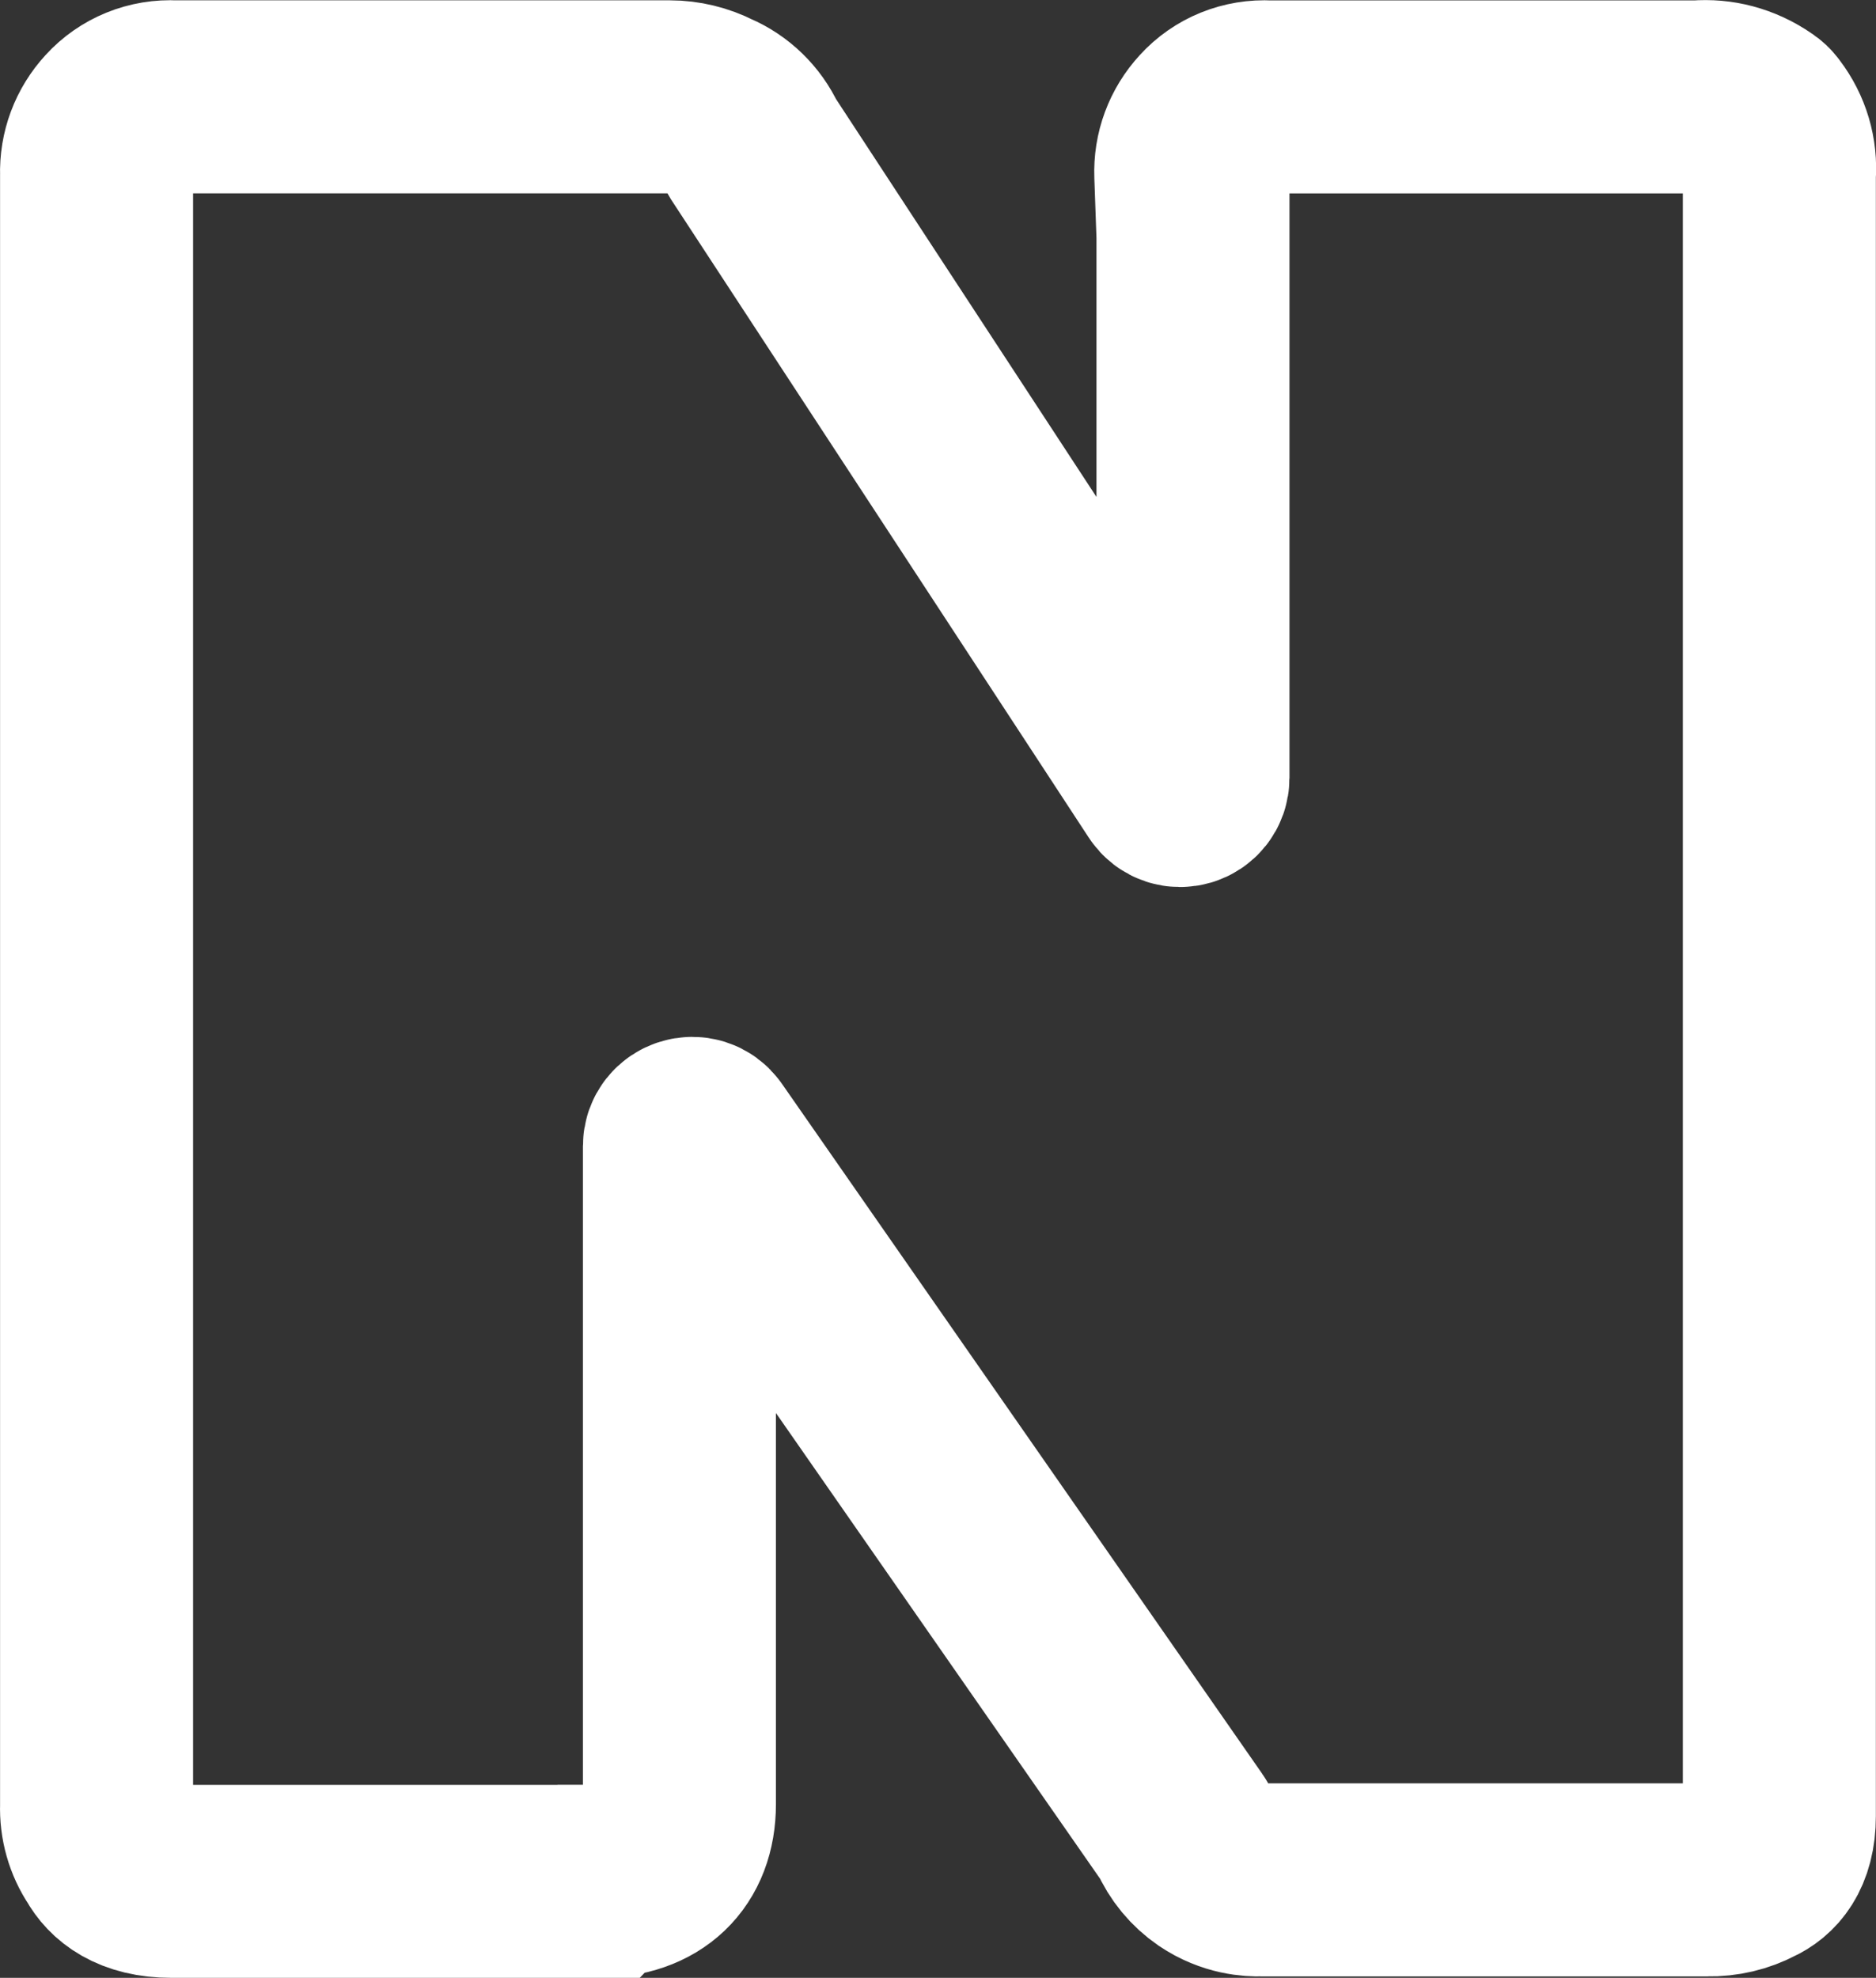 <?xml version="1.0" encoding="UTF-8"?>
<svg id="Calque_2" data-name="Calque 2" xmlns="http://www.w3.org/2000/svg" viewBox="0 0 291.58 307.42">
  <rect x="0" y="0" width="291.58" height="307.42" fill="#333333" stroke="none"/>
  <defs>
    <style>
      .cls-1 {
        fill: none;
        stroke: #fff;
        stroke-miterlimit: 10;
        stroke-width: 30px;
      }
    </style>
  </defs>
  <g id="SOLO">
    <path class="cls-1" d="M93.03,292.42H26.67c-5.81,0-8.44-2.42-9.62-4.56-1.41-2.09-2.13-4.63-2.04-7.18V27.09c-.1-3.13,1.02-6.11,3.14-8.41,2.26-2.49,5.53-3.82,8.95-3.63H104.11c2.2,0,4.43,.54,6.45,1.57,2.75,1.17,4.99,3.35,6.24,6.05,.04,.08,.08,.16,.13,.24l64.84,99.06c1.08,1.65,3.65,.89,3.65-1.09V30.56l-.22-.02-.12-3.36c-.12-3.16,1-6.17,3.14-8.49,2.26-2.5,5.53-3.82,8.95-3.63h66.59s.08,0,.12,0c1.61-.13,3.19,.01,4.69,.41,1.61,.43,3.13,1.13,4.51,2.09l.25,.17c.17,.12,.32,.26,.45,.43l.18,.24c1.93,2.54,2.85,5.64,2.6,8.76,0,.04,0,.08,0,.12v255c0,5.22-2.29,7.4-4.3,8.31-2.06,1.09-4.4,1.65-6.82,1.6h-69.51c-1.29,.05-4.34-.09-7.39-2.16-1.97-1.35-3.5-3.2-4.47-5.41-.05-.11-.11-.22-.18-.32l-74.67-107.28c-1.11-1.6-3.62-.81-3.62,1.13v102.28c0,7.5-4.7,11.98-12.56,11.98Z"/>
  </g>
</svg>